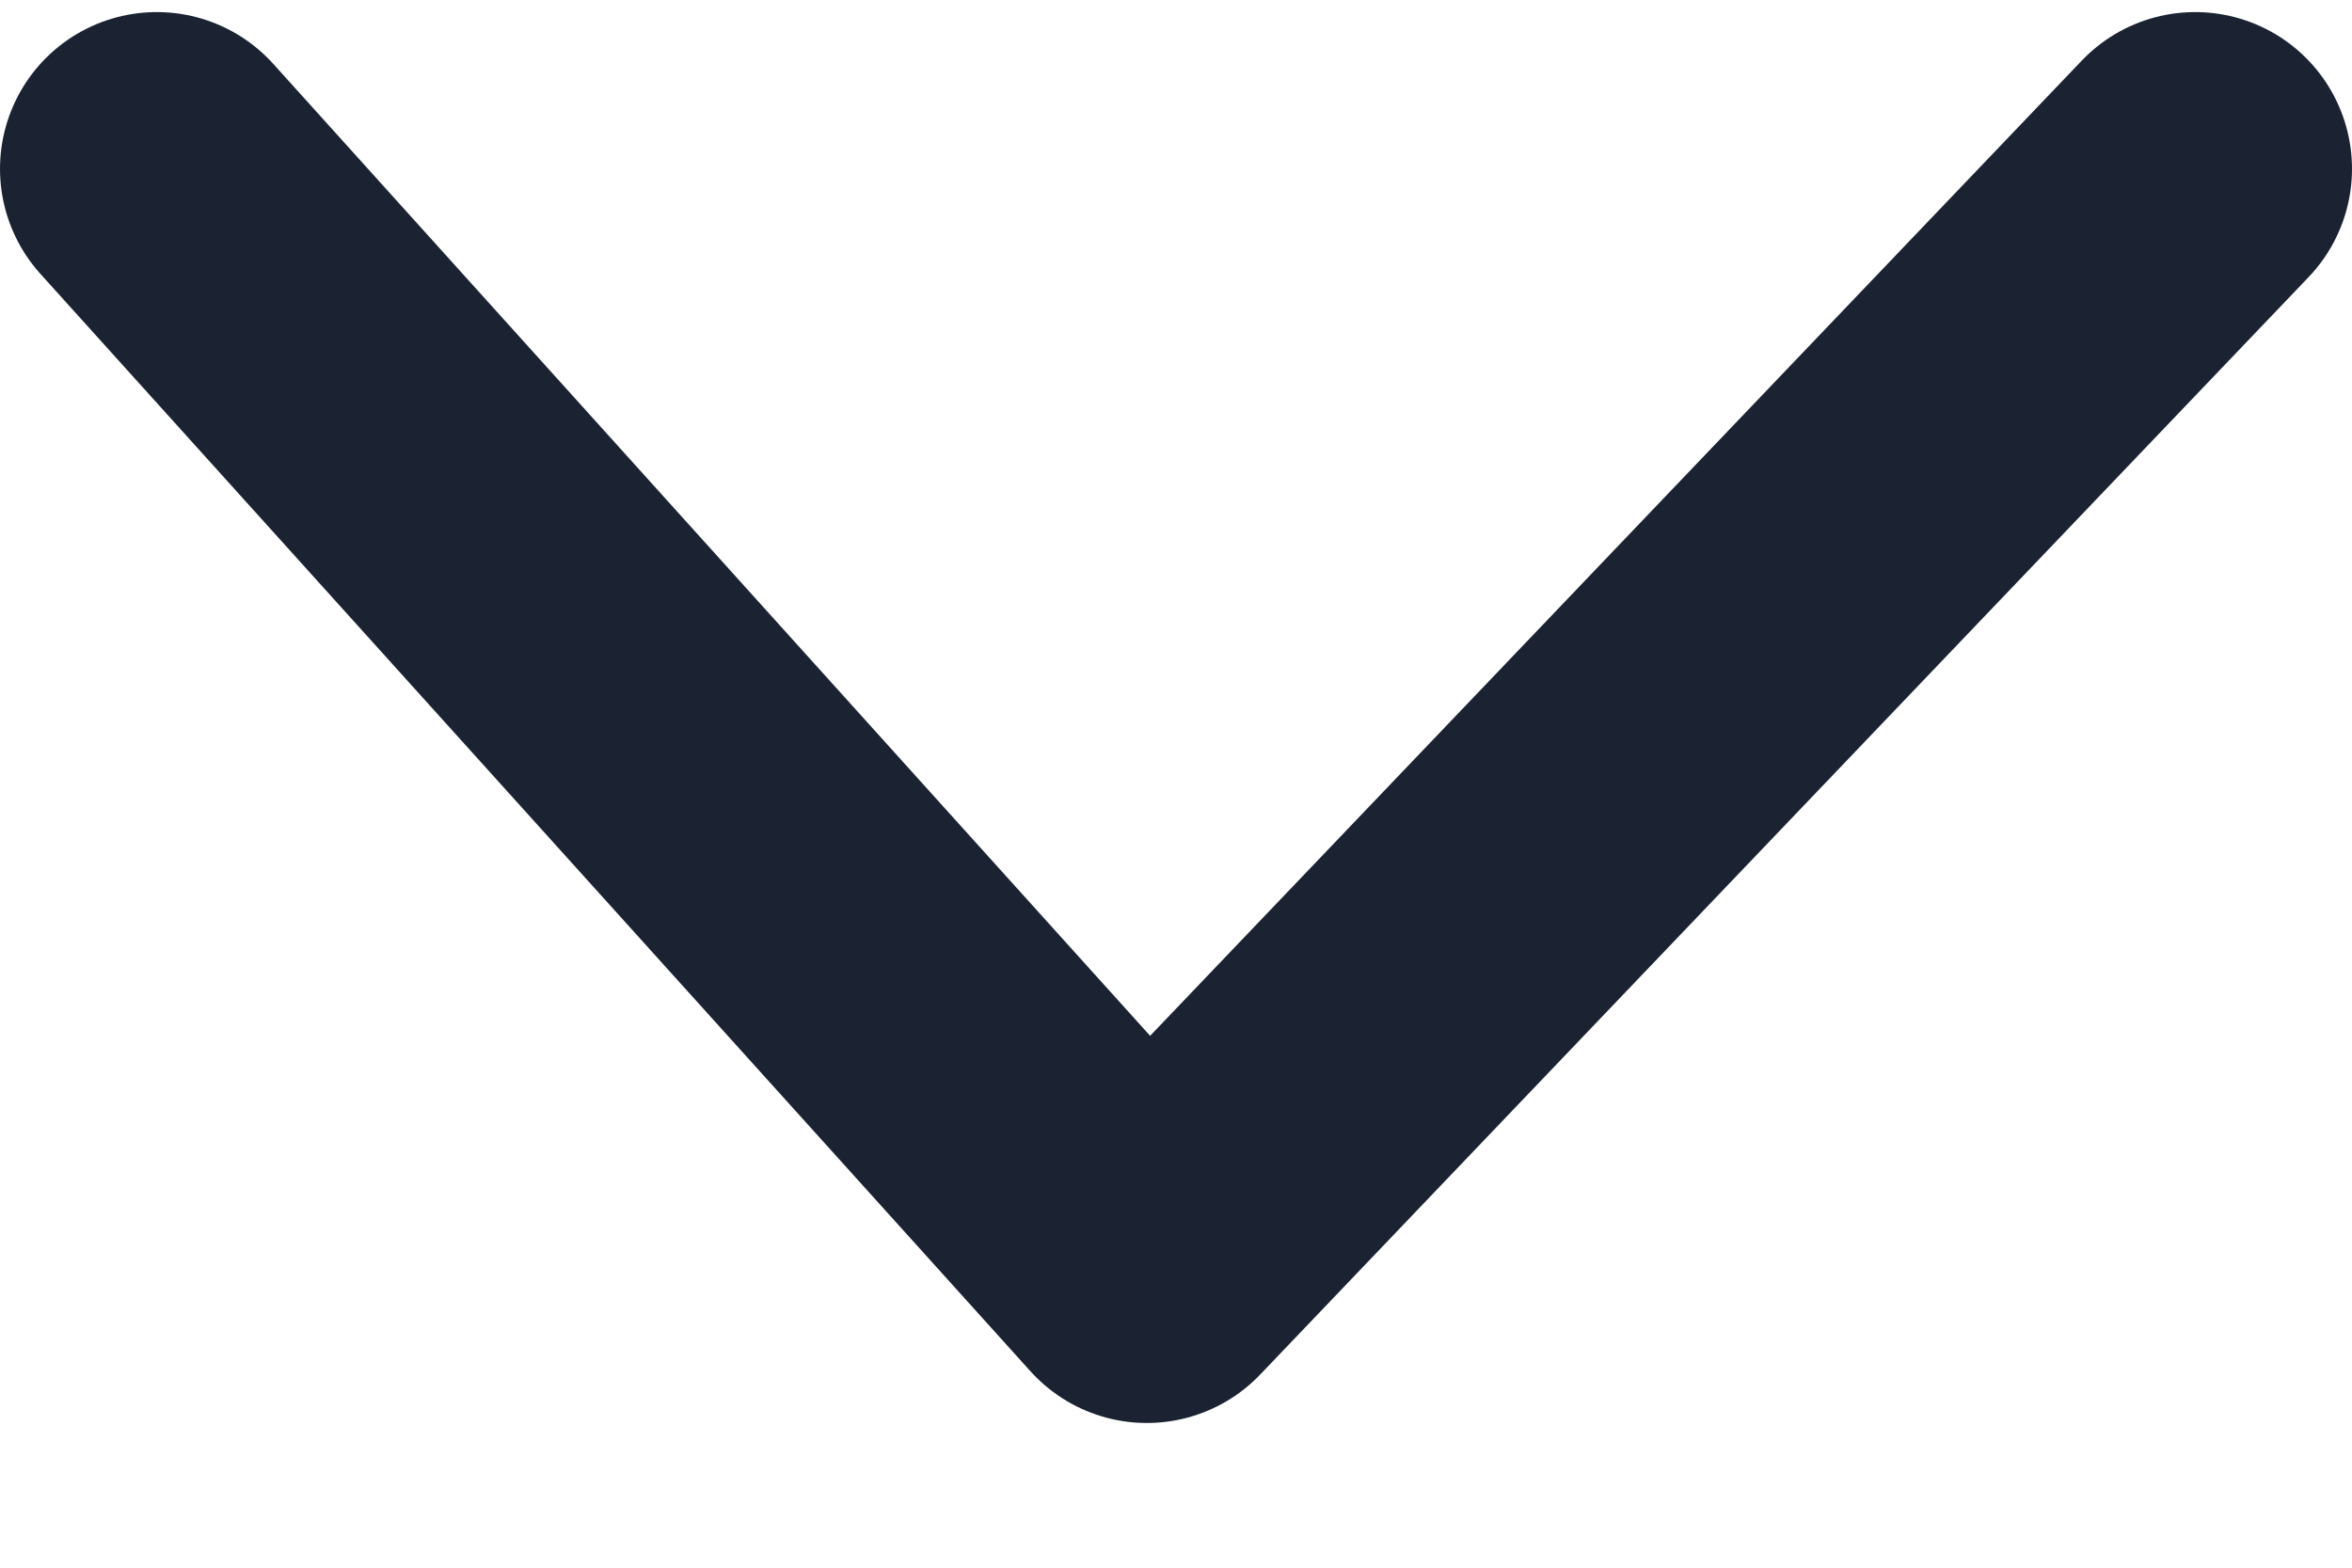 <svg width="15" height="10" viewBox="0 0 15 10" fill="none" xmlns="http://www.w3.org/2000/svg">
<path d="M1 1.077L7.314 8.077L14 1.077" stroke="#1B2333" stroke-width="2" stroke-linecap="round" stroke-linejoin="round"/>
</svg>
